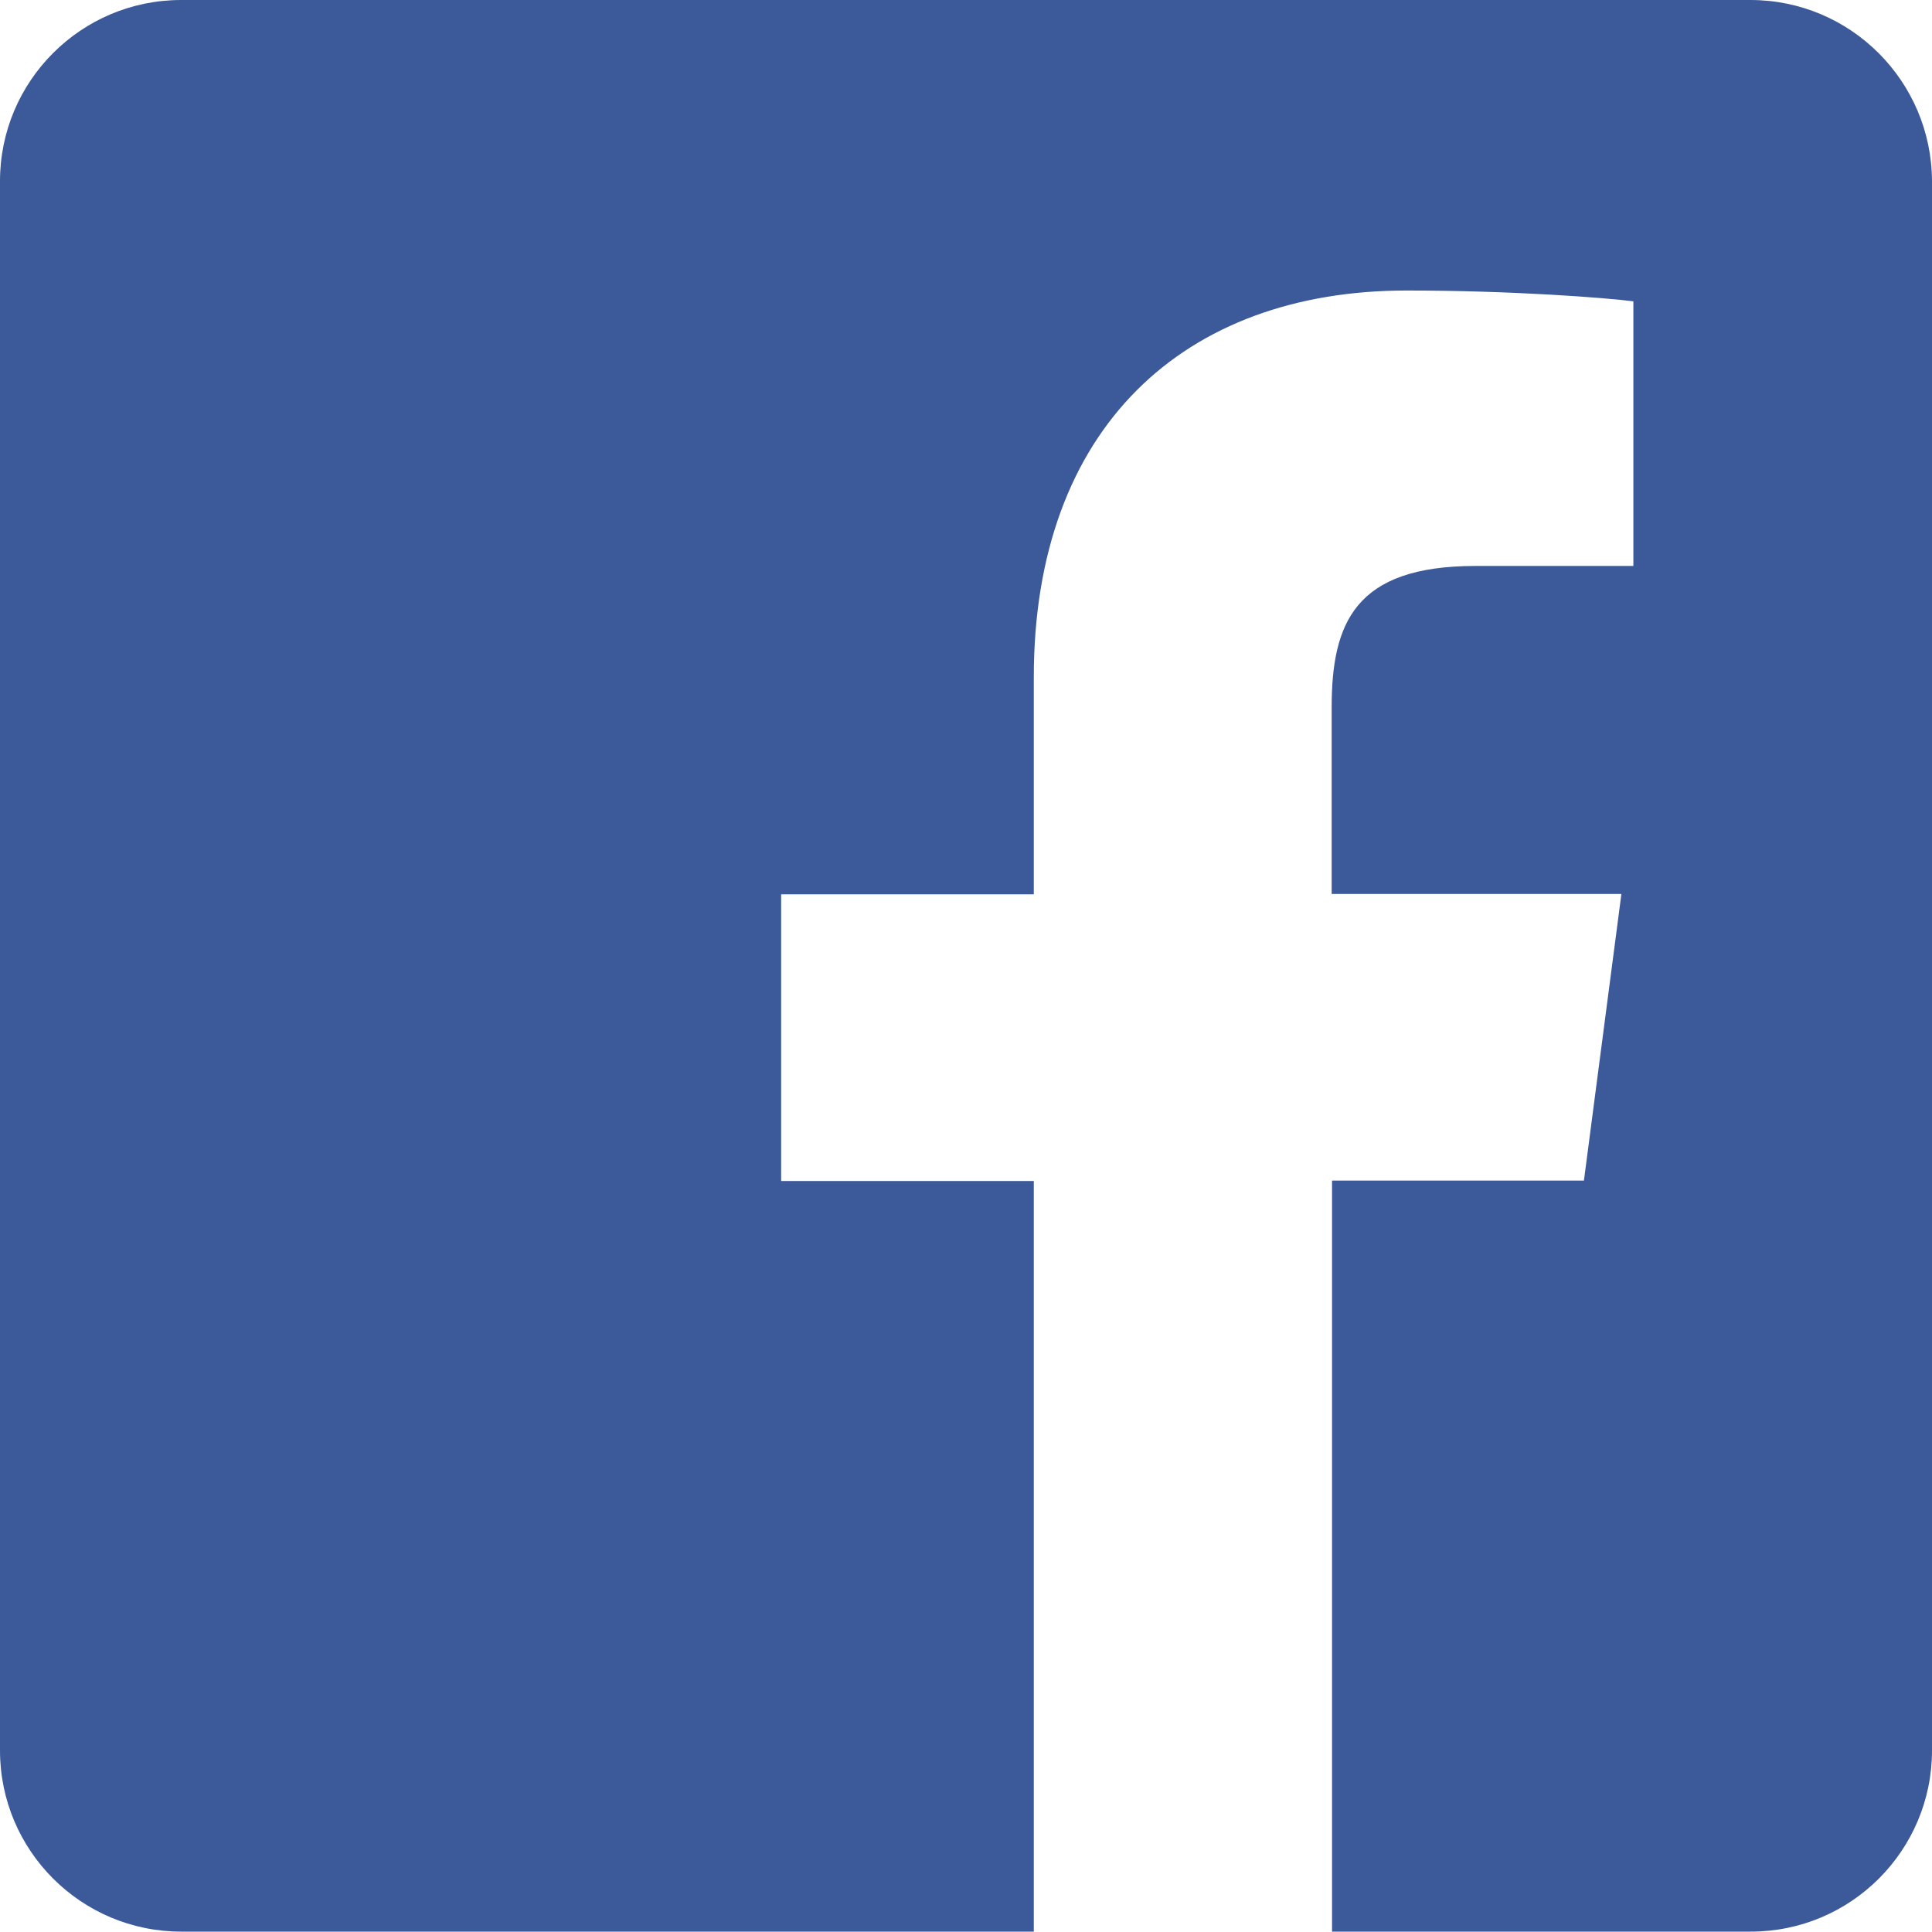 <?xml version="1.0" encoding="utf-8"?>
<!-- Generator: Adobe Illustrator 21.0.2, SVG Export Plug-In . SVG Version: 6.00 Build 0)  -->
<!DOCTYPE svg PUBLIC "-//W3C//DTD SVG 1.1//EN" "http://www.w3.org/Graphics/SVG/1.1/DTD/svg11.dtd">
<svg version="1.1" id="Layer_1" xmlns="http://www.w3.org/2000/svg" xmlns:xlink="http://www.w3.org/1999/xlink" x="0px" y="0px"
	 viewBox="0 0 500.1 500" style="enable-background:new 0 0 500.1 500;" xml:space="preserve">
<style type="text/css">
	.st0{fill:#3C5A99;}
</style>
<path class="st0" d="M453.1,0H46.9C21,0,0,21,0,46.9v406.2C0,479,21,500,46.9,500h220.7V305.7h-65.4v-74.2h65.4v-56.2
	c0-64.6,38.9-100.1,96.5-100.1c27.6,0,51.8,1.9,58.7,2.8v68.5h-40.9c-31.3,0-37.2,14.9-37.2,36.7v48.2h75l-9.7,74.2h-65.2V500h108.4
	c25.9,0,46.9-21,46.9-46.9V46.9C500,21,479,0,453.1,0z"/>
</svg>
